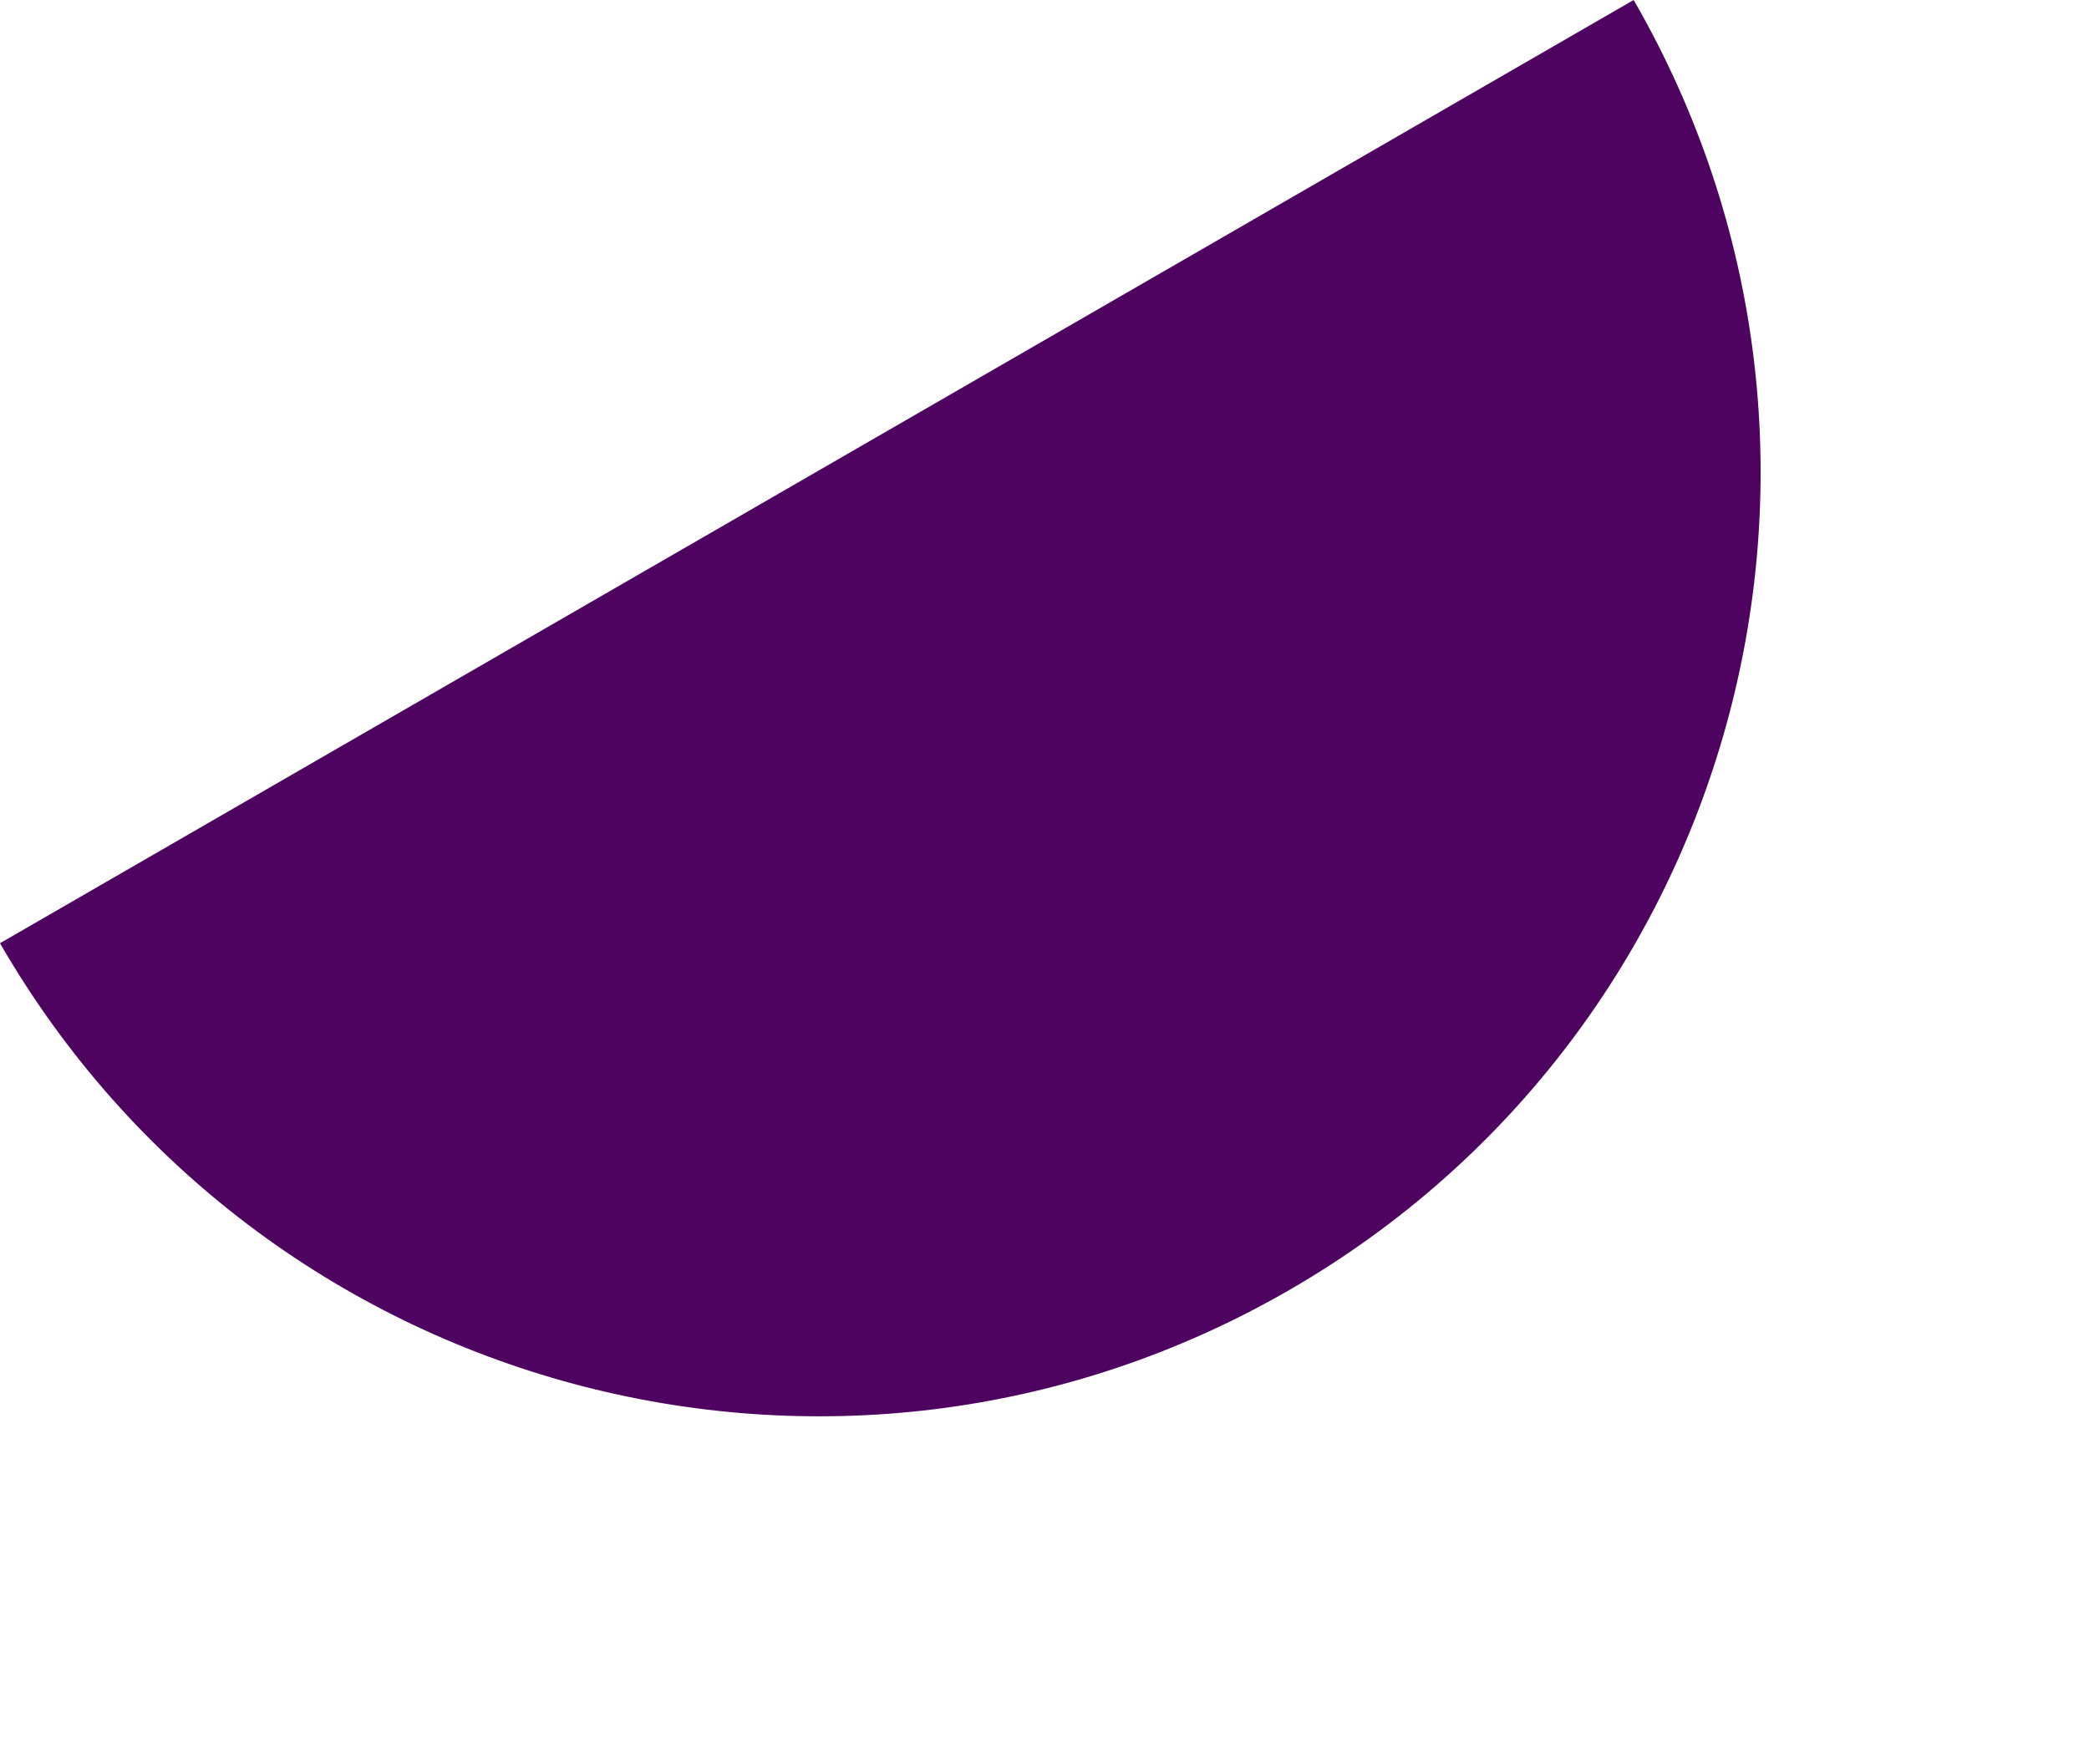 <svg width="623" height="526" viewBox="0 0 623 526" fill="none" xmlns="http://www.w3.org/2000/svg">
<path d="M384.51 384.704C519.048 307.029 565.025 134.791 487.203 4.06627e-05L-0 281.287C77.821 416.078 249.972 462.379 384.51 384.704Z" fill="#4E0361"/>
</svg>
